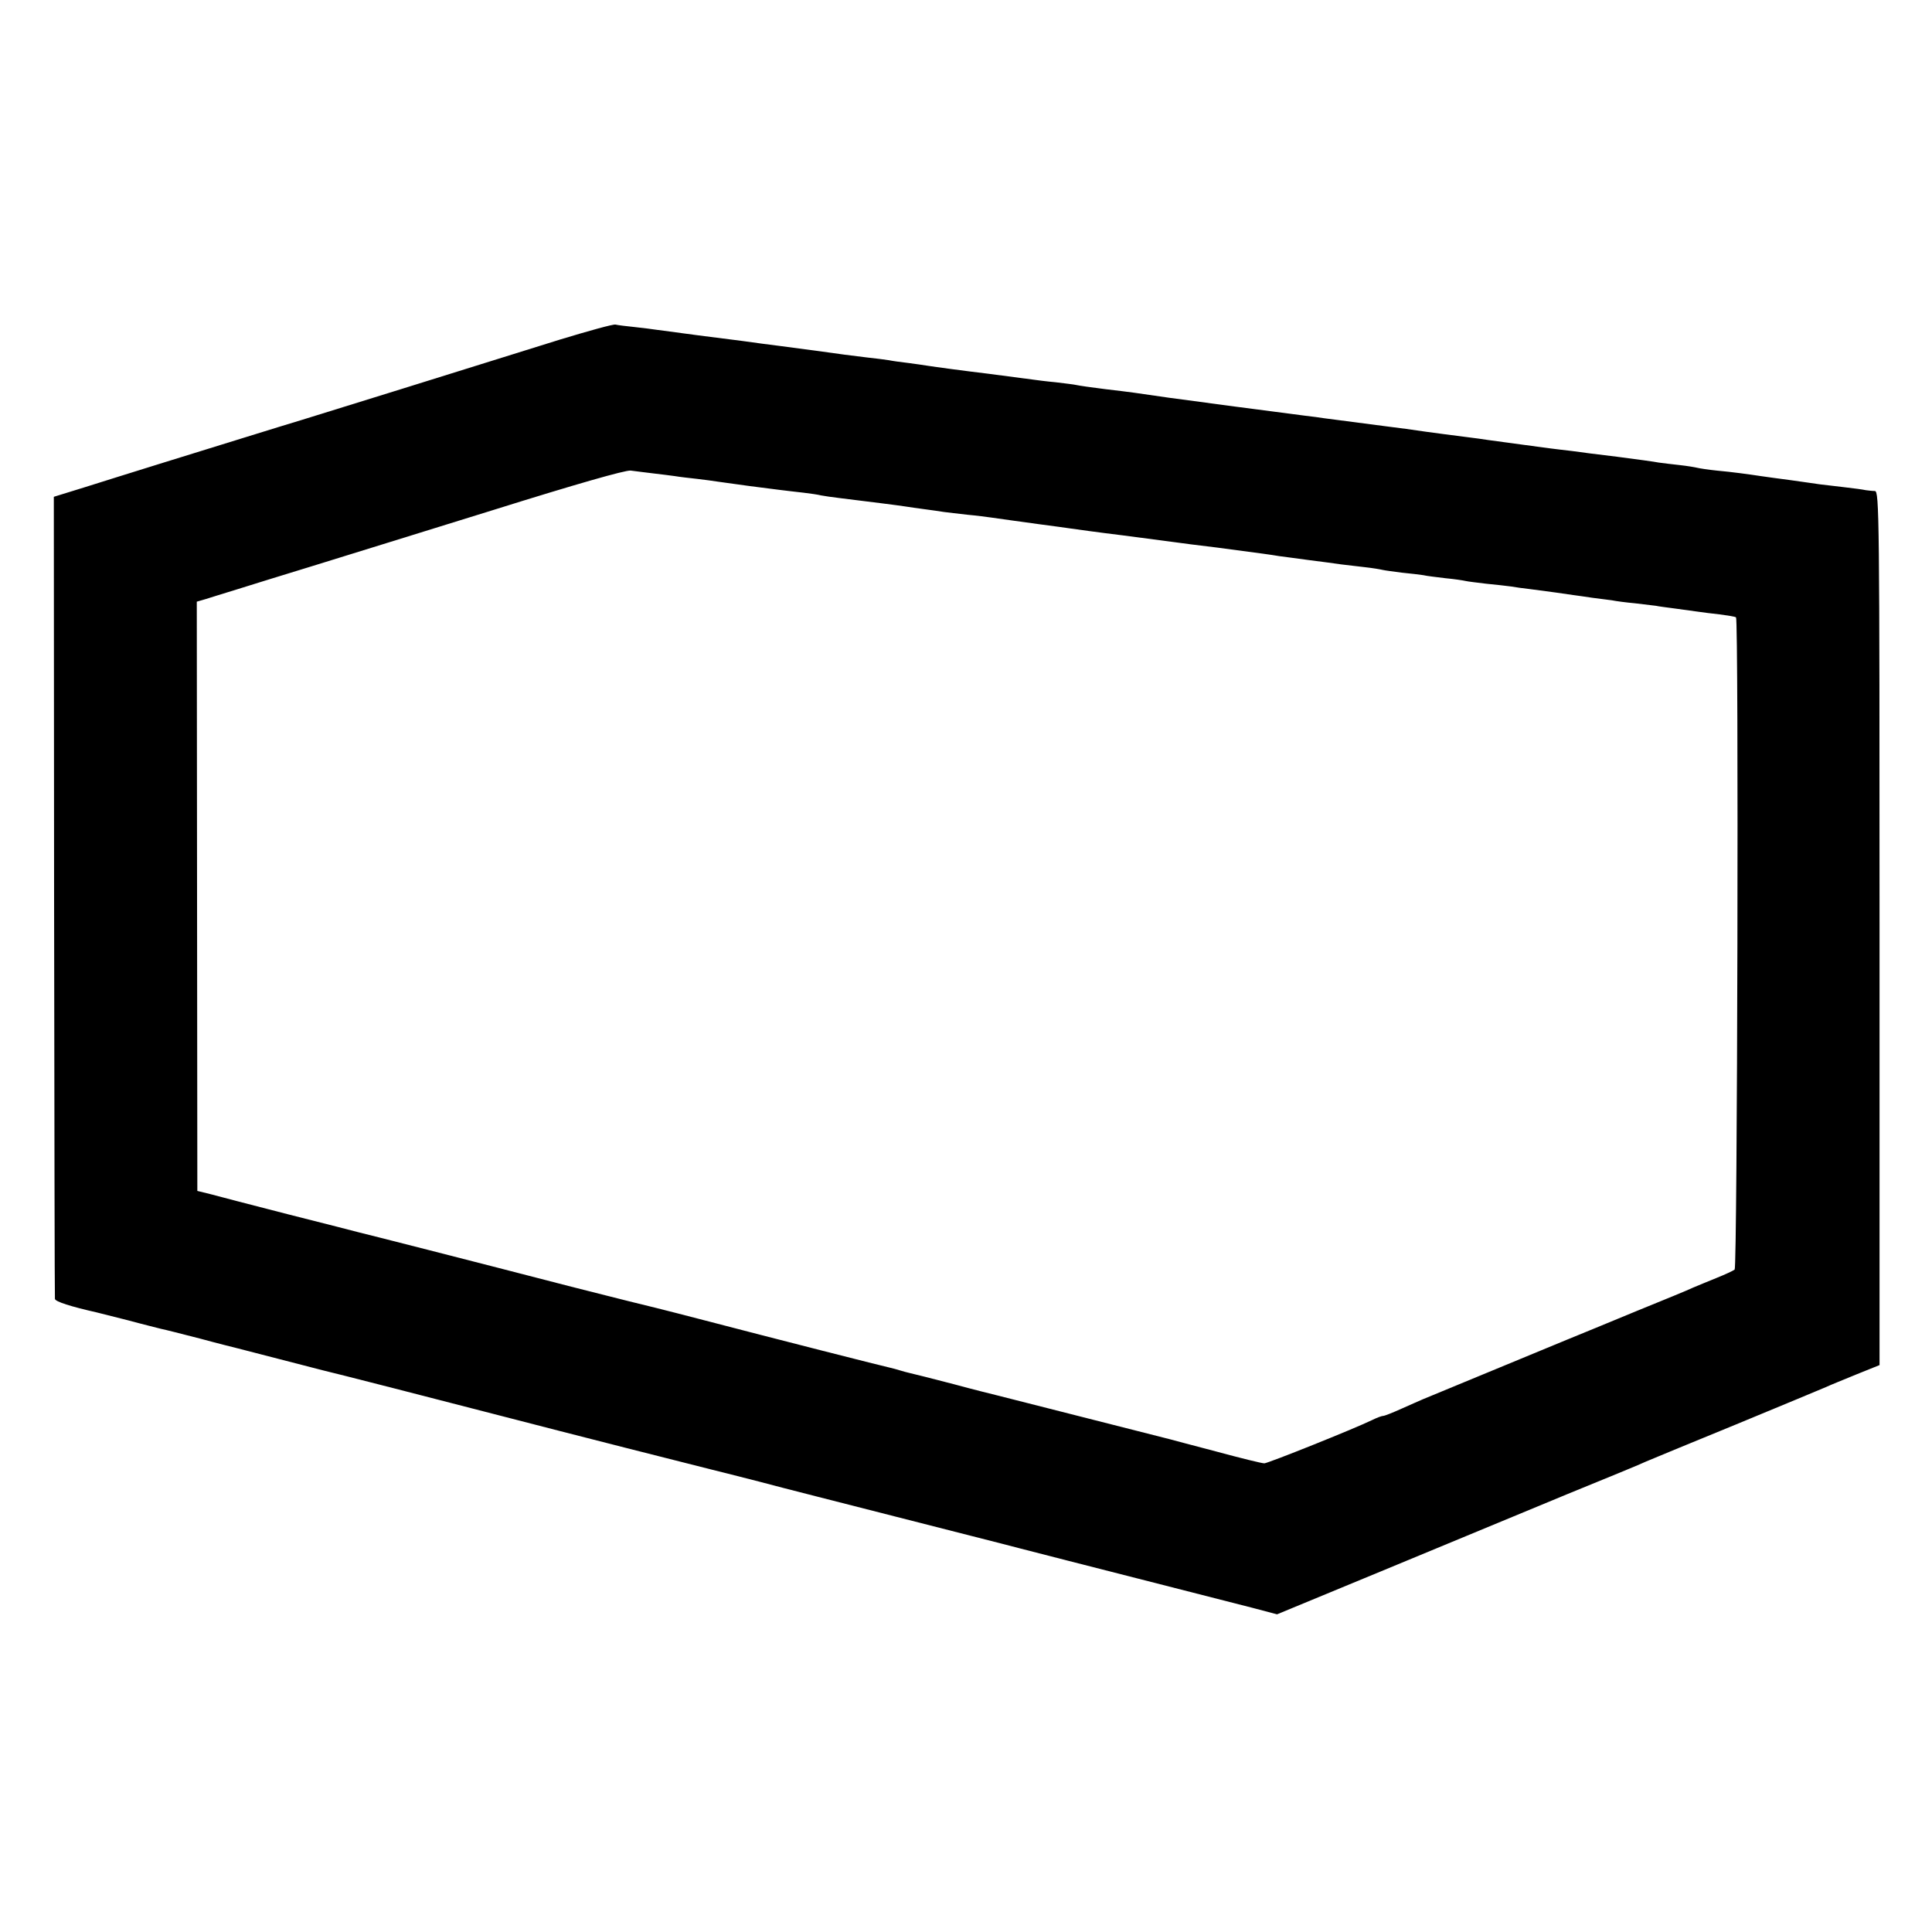 <?xml version="1.0" standalone="no"?>
<!DOCTYPE svg PUBLIC "-//W3C//DTD SVG 20010904//EN"
 "http://www.w3.org/TR/2001/REC-SVG-20010904/DTD/svg10.dtd">
<svg version="1.0" xmlns="http://www.w3.org/2000/svg"
 width="700pt" height="700pt" viewBox="0 0 700 700"
 preserveAspectRatio="xMidYMid meet">
<g transform="translate(0,700) scale(0.1,-0.1)"
fill="#000000" stroke="none">
<path d="M2030 5770 c-422 -132 -783 -244 -935 -291 -33 -10 -125 -38 -205
-63 -80 -25 -219 -68 -310 -96 -91 -28 -214 -67 -275 -86 l-110 -34 1 -1448
c1 -796 2 -1452 3 -1458 1 -10 58 -28 151 -49 8 -2 60 -15 115 -29 55 -15 109
-28 120 -31 11 -2 74 -18 140 -35 66 -18 127 -33 135 -35 8 -2 78 -20 155 -40
77 -20 147 -38 155 -40 16 -3 457 -116 665 -170 188 -49 727 -186 745 -190 8
-2 85 -21 170 -43 85 -23 308 -79 495 -127 187 -48 390 -99 450 -115 61 -16
254 -65 430 -110 176 -45 361 -92 411 -105 l91 -24 399 165 c220 91 514 213
654 271 140 57 269 110 285 118 17 7 163 68 325 134 162 67 309 128 325 135
17 8 67 28 113 47 l82 33 0 1583 c0 1501 -1 1583 -17 1584 -10 0 -25 2 -33 3
-8 2 -44 7 -80 11 -36 4 -74 9 -85 10 -11 2 -58 8 -105 15 -47 6 -96 13 -110
15 -46 7 -105 15 -160 20 -30 3 -62 8 -70 10 -8 2 -37 7 -65 10 -27 3 -61 7
-75 9 -14 3 -81 12 -150 21 -69 8 -144 18 -165 21 -22 2 -56 7 -75 9 -33 4
-155 21 -230 31 -19 3 -48 7 -65 9 -142 18 -204 27 -230 31 -16 2 -48 6 -70 9
-54 7 -205 27 -230 30 -11 2 -42 6 -68 9 -87 11 -421 55 -492 65 -116 17 -136
20 -230 31 -49 6 -97 13 -105 15 -8 2 -42 6 -75 10 -33 3 -71 8 -85 10 -24 3
-90 12 -160 21 -76 9 -196 25 -220 29 -14 2 -45 7 -70 10 -25 3 -56 7 -70 10
-14 2 -50 7 -80 10 -30 4 -66 8 -80 10 -55 8 -147 20 -230 31 -25 3 -56 7 -70
9 -33 5 -80 11 -230 30 -69 9 -136 18 -150 20 -14 2 -50 7 -80 10 -30 3 -62 7
-70 9 -8 2 -98 -23 -200 -54z m335 -485 c28 -3 64 -8 80 -10 17 -3 53 -7 80
-10 28 -3 61 -8 75 -10 69 -10 166 -23 225 -30 22 -3 60 -7 85 -10 25 -3 54
-7 65 -10 11 -2 43 -7 70 -10 98 -12 210 -26 235 -30 14 -2 45 -7 70 -10 25
-3 56 -8 70 -10 14 -2 52 -6 85 -10 33 -3 71 -8 85 -10 62 -9 101 -14 180 -25
47 -6 96 -13 110 -15 14 -2 99 -14 190 -25 91 -12 176 -23 190 -25 14 -2 81
-11 150 -19 69 -9 143 -19 165 -22 22 -3 49 -7 60 -9 11 -1 58 -8 105 -14 47
-6 101 -13 120 -16 19 -2 58 -7 85 -10 28 -3 57 -8 65 -10 8 -2 40 -6 70 -10
30 -3 65 -7 77 -9 12 -3 48 -7 80 -11 32 -3 65 -8 73 -10 8 -2 42 -6 75 -10
33 -3 74 -8 90 -10 17 -3 46 -7 65 -9 76 -10 136 -18 160 -22 14 -2 45 -6 70
-10 25 -3 56 -7 70 -9 14 -3 52 -8 85 -11 33 -4 67 -8 75 -9 8 -2 40 -6 70
-10 30 -4 66 -9 80 -11 14 -2 50 -7 80 -10 30 -4 57 -8 60 -11 10 -9 5 -2355
-5 -2363 -5 -4 -35 -18 -65 -30 -30 -12 -68 -28 -85 -35 -16 -8 -109 -46 -205
-85 -96 -40 -211 -87 -255 -105 -107 -44 -467 -193 -520 -215 -11 -5 -46 -20
-77 -34 -31 -14 -61 -26 -66 -26 -5 0 -22 -6 -38 -14 -70 -34 -378 -157 -393
-158 -9 0 -86 19 -171 42 -85 22 -162 43 -170 45 -8 2 -150 38 -315 80 -165
42 -307 78 -315 80 -8 2 -78 19 -155 40 -77 20 -148 38 -158 40 -10 2 -27 7
-37 10 -10 3 -27 8 -37 10 -20 4 -398 100 -693 177 -107 28 -220 56 -250 63
-30 8 -125 31 -210 53 -363 94 -756 194 -770 197 -8 2 -123 32 -255 65 -132
34 -260 67 -285 74 l-45 11 -1 1067 -1 1068 31 9 c17 5 69 22 116 36 47 15
171 53 275 85 105 32 399 124 655 203 297 93 476 144 495 142 17 -2 53 -7 80
-10z"/>
</g>
</svg>
